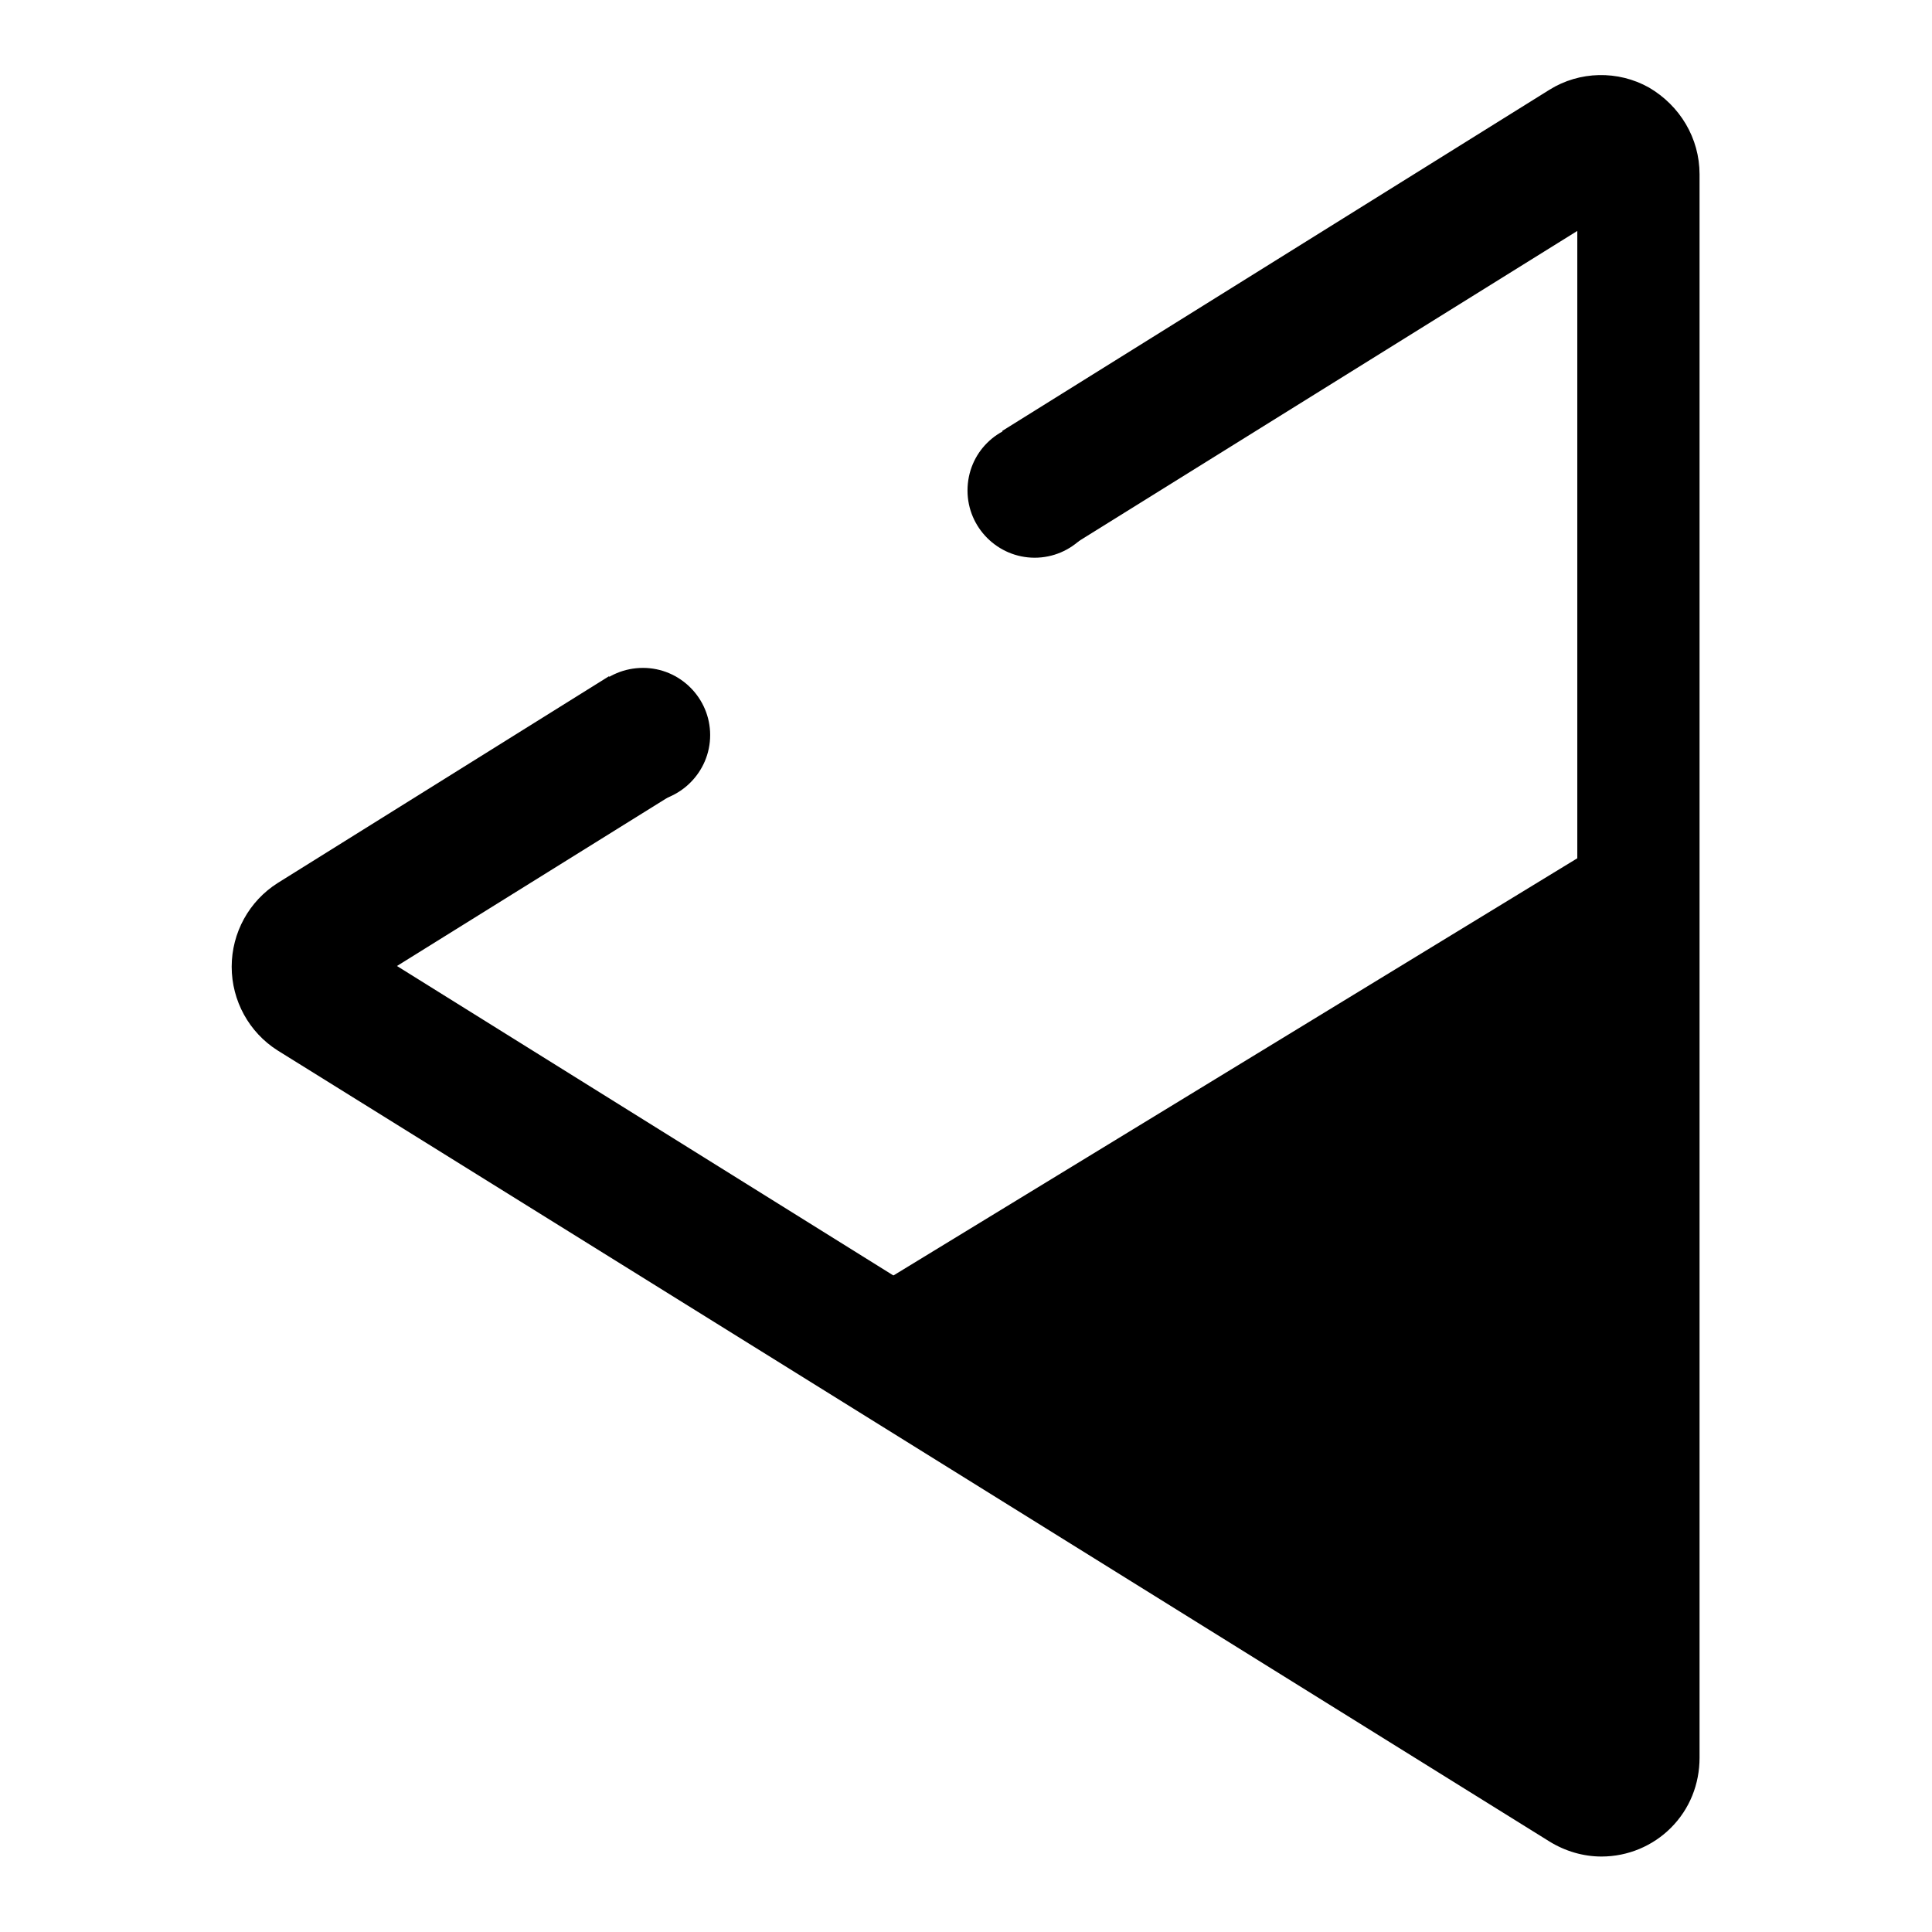 <?xml version="1.0" encoding="utf-8"?>
<!-- Svg Vector Icons : http://www.onlinewebfonts.com/icon -->
<!DOCTYPE svg PUBLIC "-//W3C//DTD SVG 1.1//EN" "http://www.w3.org/Graphics/SVG/1.1/DTD/svg11.dtd">
<svg version="1.1" xmlns="http://www.w3.org/2000/svg" xmlns:xlink="http://www.w3.org/1999/xlink" x="0px" y="0px" viewBox="0 0 256 256" enable-background="new 0 0 256 256" xml:space="preserve">
<g> <path fill="#000000" d="M215.7,232.9l-99.6-62.5l99.5-60.7L215.7,232.9L215.7,232.9z"/> <path fill="#000000" d="M218.5,11.6c-4.1-2.3-9.2-2.2-13.2,0.3l-72.5,45.2l8.7,15.5L209,30.6v194.9L52.6,128l36.8-22.9l-8.7-15.5 l-43.9,27.4c-3.8,2.4-6.1,6.6-6.1,11.1s2.3,8.7,6.1,11.1L205.3,244c2.1,1.3,4.5,2,6.9,2c3.5,0,6.8-1.4,9.2-3.8 c2.5-2.5,3.8-5.8,3.8-9.3V23.1C225.2,18.3,222.6,14,218.5,11.6z"/> <path fill="#000000" d="M76.3,97.4c0,4.9,4,8.9,8.9,8.9c4.9,0,8.9-4,8.9-8.9l0,0c0-4.9-4-8.9-8.9-8.9 C80.3,88.5,76.3,92.4,76.3,97.4z"/> <path fill="#000000" d="M128.2,65c0,4.9,4,8.9,8.9,8.9s8.9-4,8.9-8.9c0-4.9-4-8.9-8.9-8.9S128.2,60,128.2,65z"/></g>
</svg>